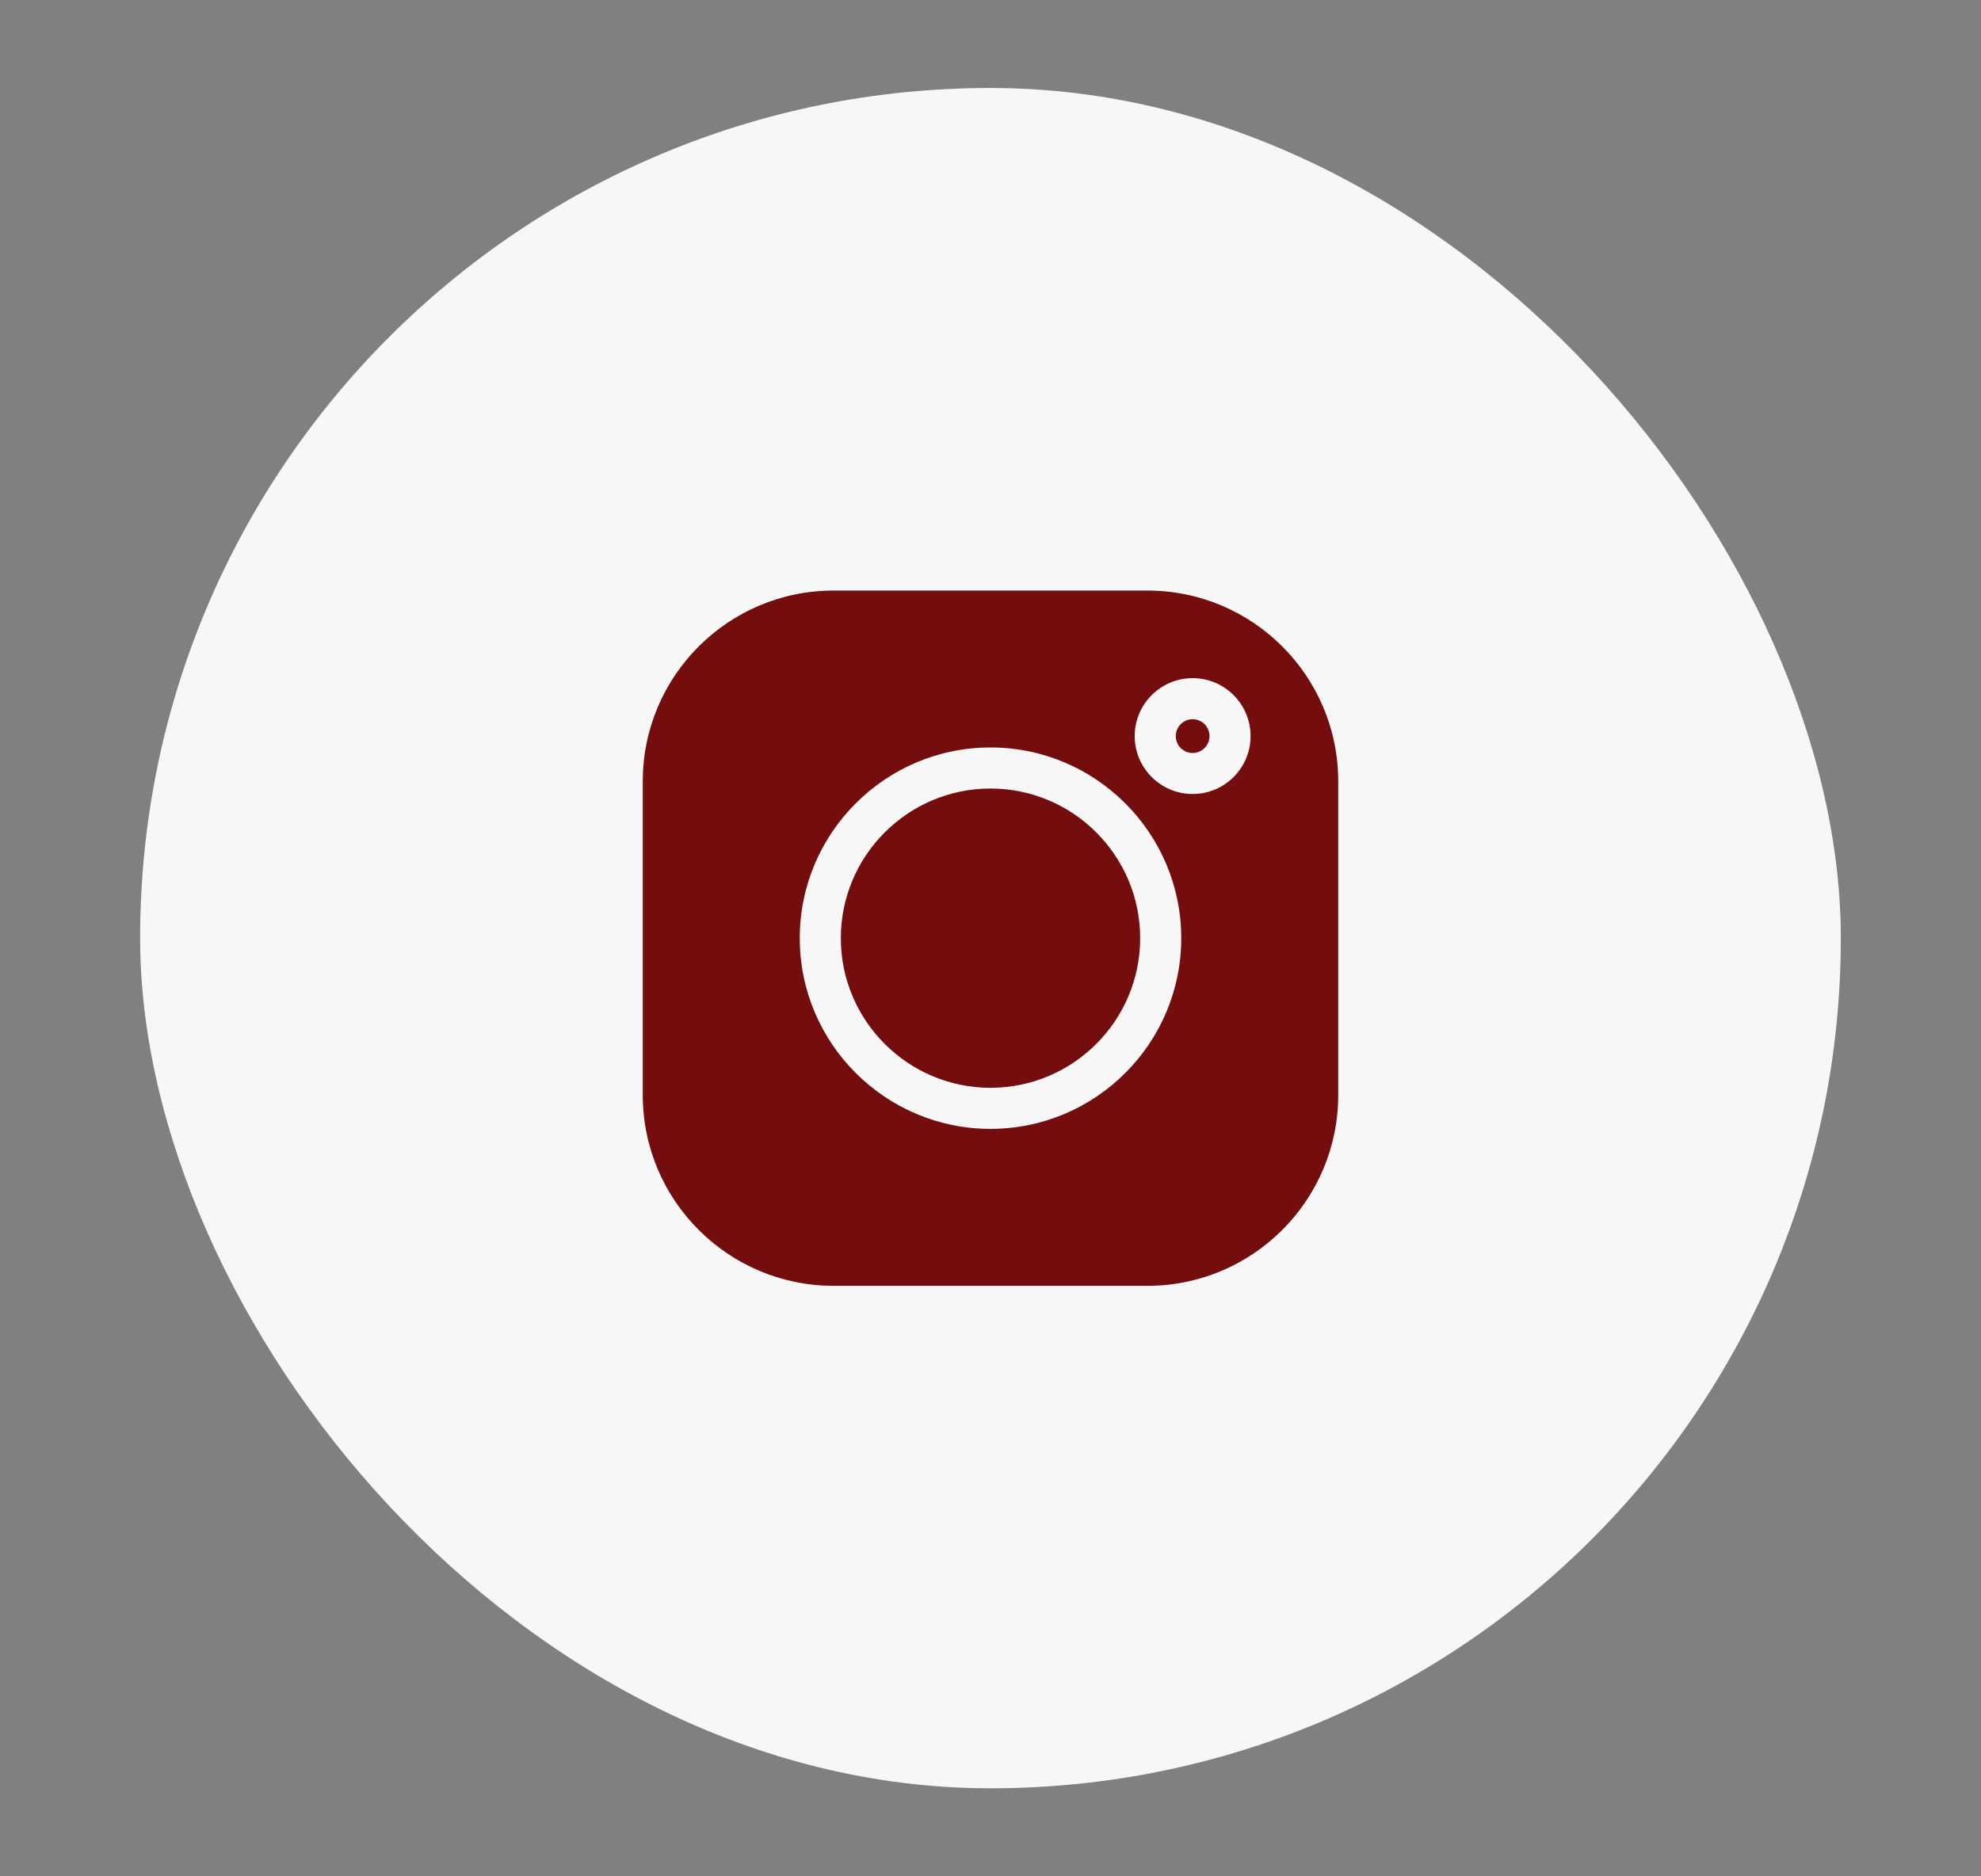 <?xml version="1.0" encoding="UTF-8"?> <svg xmlns="http://www.w3.org/2000/svg" width="38" height="36" viewBox="0 0 38 36" fill="none"><rect x="0" y="0" width="38" height="36" fill="#808080" stroke="none"/><rect x="2.688" y="1.688" width="32.623" height="32.623" rx="16.312" fill="#F7F7F7"></rect><path d="M22.878 13.799C22.699 13.799 22.554 13.944 22.554 14.123C22.554 14.301 22.699 14.447 22.878 14.447C23.056 14.447 23.201 14.301 23.201 14.123C23.201 13.944 23.056 13.799 22.878 13.799Z" fill="#730D0E"></path><path d="M19 15.129C17.417 15.129 16.129 16.417 16.129 18C16.129 19.583 17.417 20.871 19 20.871C20.583 20.871 21.871 19.583 21.871 18C21.871 16.417 20.583 15.129 19 15.129Z" fill="#730D0E"></path><path d="M22.013 11.331H15.987C13.971 11.331 12.33 12.971 12.33 14.987V21.013C12.33 23.029 13.971 24.67 15.987 24.67H22.013C24.029 24.67 25.67 23.029 25.67 21.013V14.987C25.67 12.971 24.029 11.331 22.013 11.331ZM19 21.659C16.983 21.659 15.341 20.018 15.341 18C15.341 15.983 16.983 14.341 19 14.341C21.017 14.341 22.659 15.983 22.659 18C22.659 20.018 21.017 21.659 19 21.659ZM22.878 15.234C22.265 15.234 21.766 14.736 21.766 14.123C21.766 13.51 22.265 13.011 22.878 13.011C23.491 13.011 23.989 13.51 23.989 14.123C23.989 14.736 23.491 15.234 22.878 15.234Z" fill="#730D0E"></path></svg> 